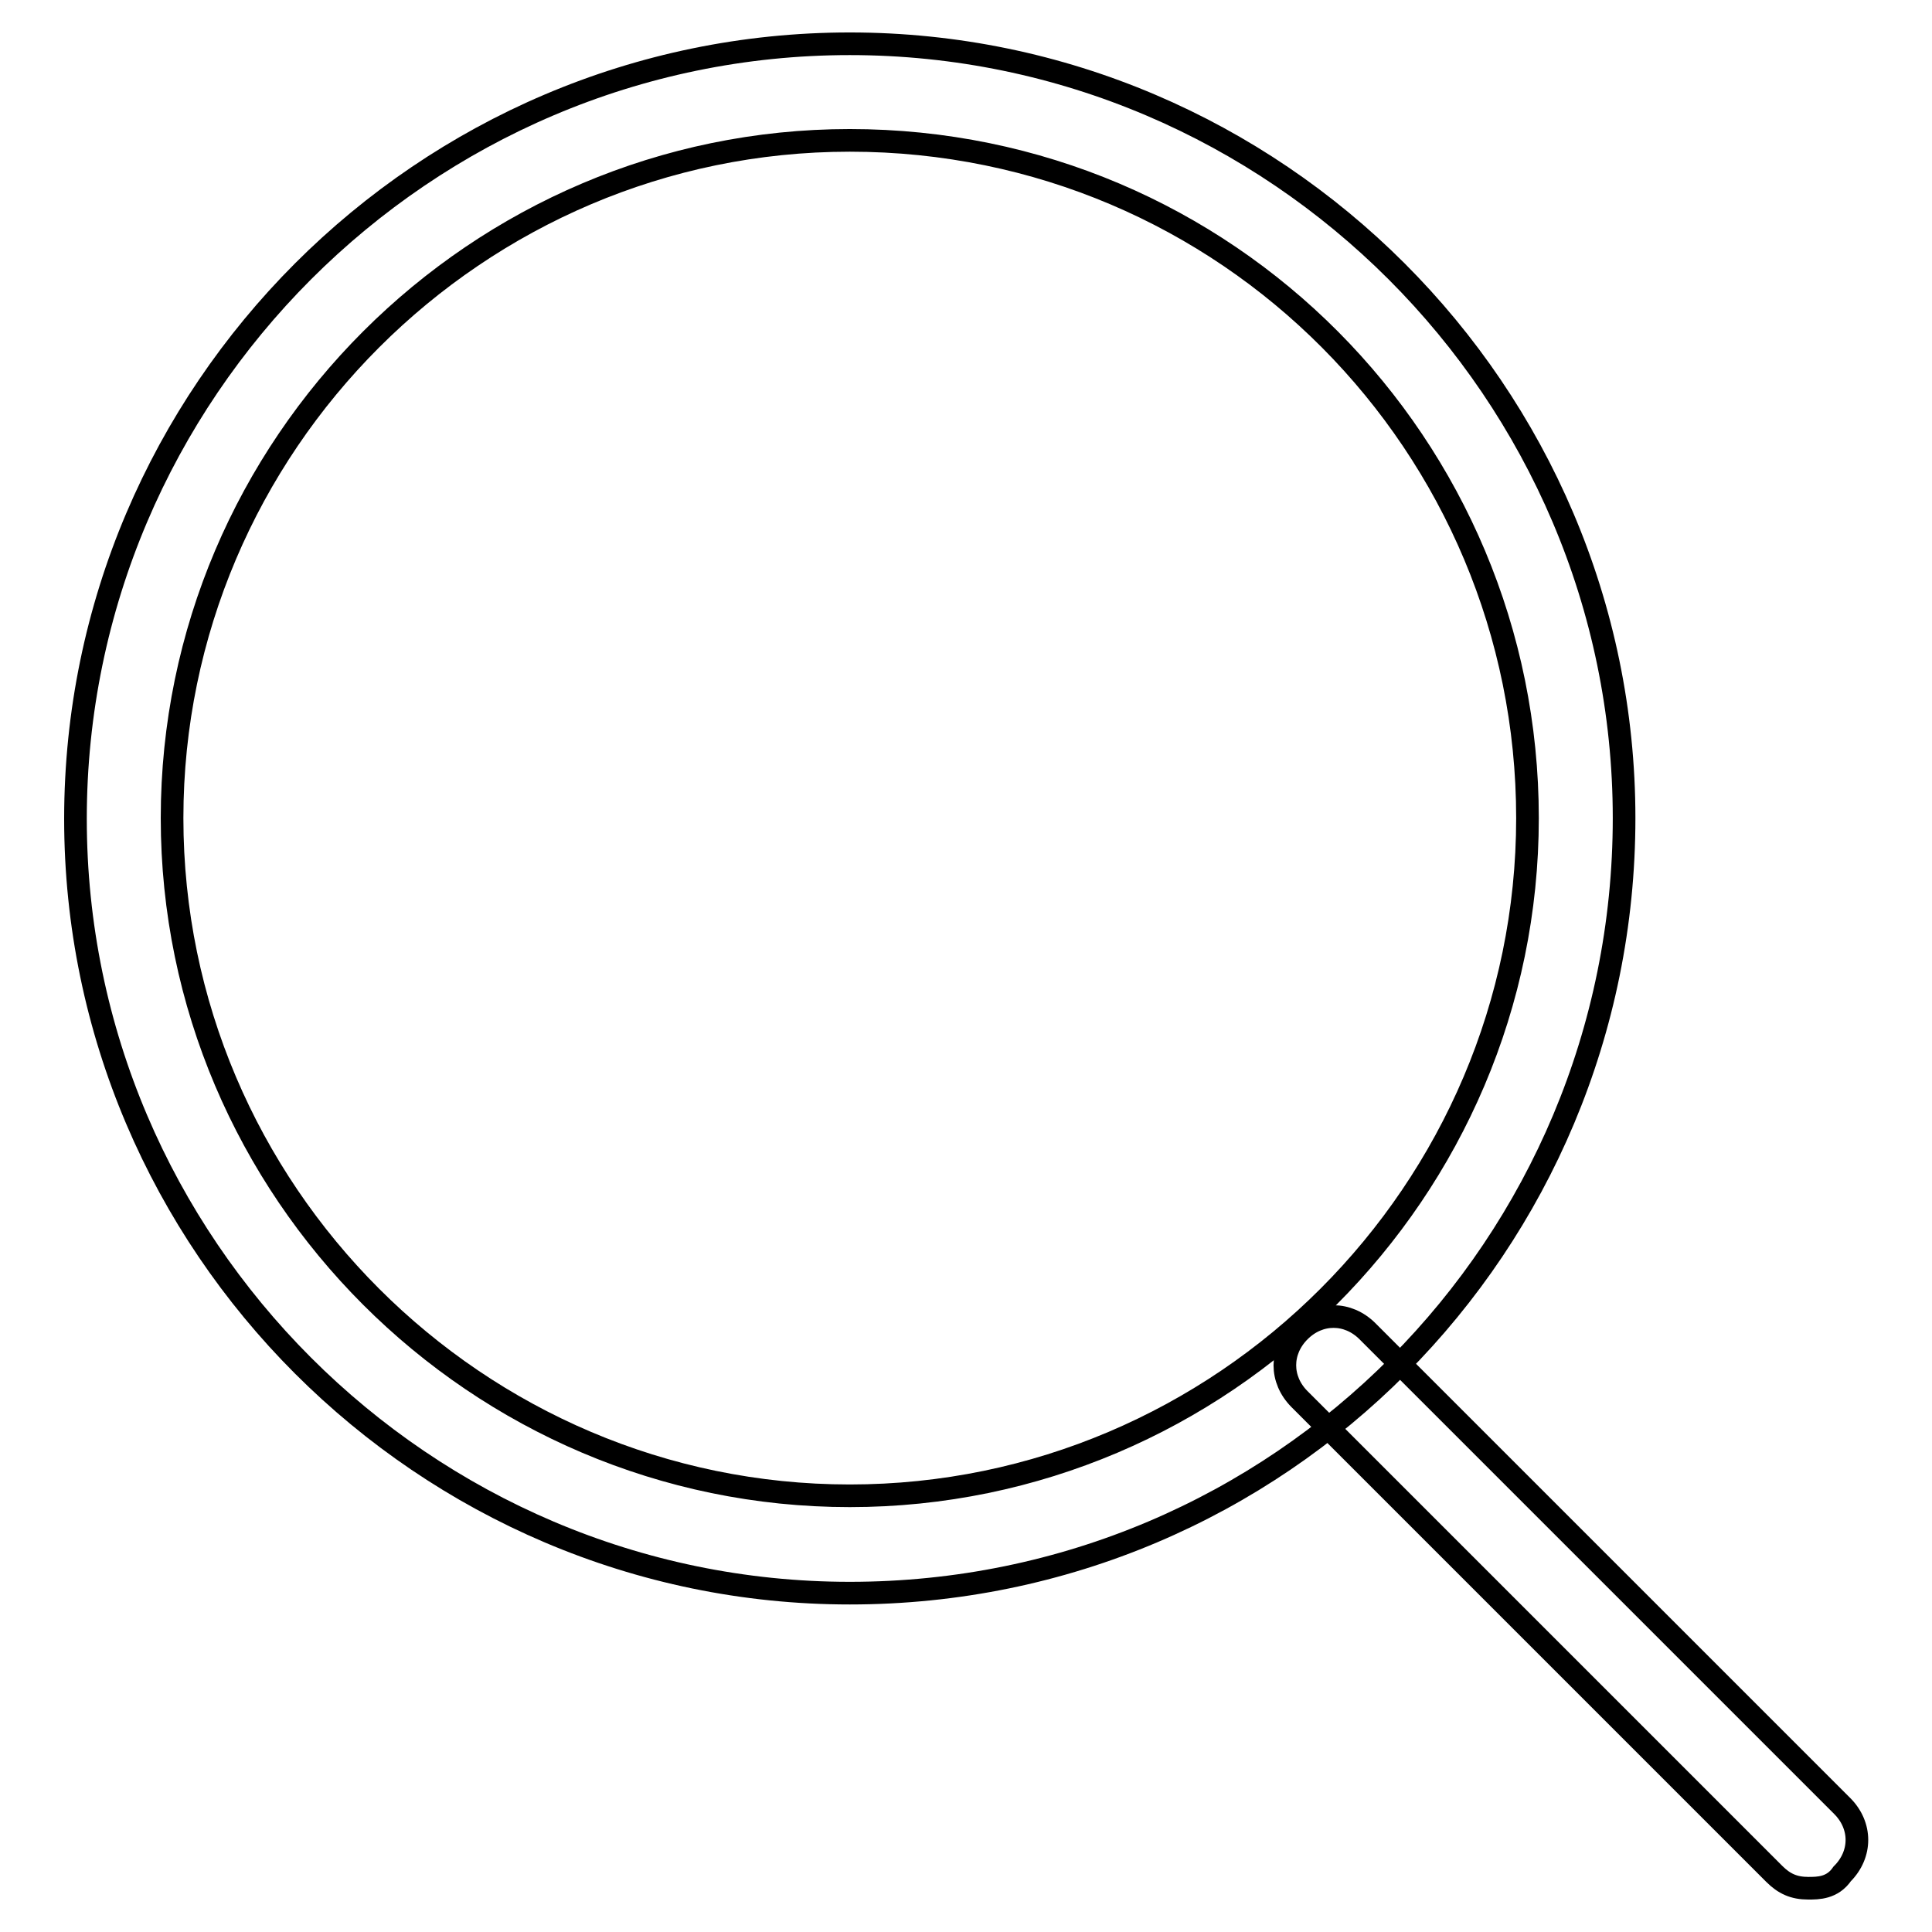 <?xml version="1.0" encoding="utf-8"?>
<!-- Svg Vector Icons : http://www.onlinewebfonts.com/icon -->
<!DOCTYPE svg PUBLIC "-//W3C//DTD SVG 1.1//EN" "http://www.w3.org/Graphics/SVG/1.1/DTD/svg11.dtd">
<svg version="1.1" xmlns="http://www.w3.org/2000/svg" xmlns:xlink="http://www.w3.org/1999/xlink" x="0px" y="0px" viewBox="0 0 256 256" enable-background="new 0 0 256 256" xml:space="preserve">
<g><g><path stroke-width="3" fill-opacity="0" stroke="#000000"  d="M239.6,250.2c-1.9,0-3.2-0.6-4.5-1.9l-62.9-62.9c-2.6-2.6-2.6-6.4,0-9c2.6-2.6,6.4-2.6,9,0l62.9,62.9c2.6,2.6,2.6,6.4,0,9C242.8,250.2,240.9,250.2,239.6,250.2z"/><path stroke-width="3" fill-opacity="0" stroke="#000000"  d="M112.6,211.1C56.2,211.1,10,164.9,10,108.5C10,52,56.2,5.8,112.6,5.8C169,5.8,215.2,52,215.2,108.4C215.2,164.9,169.7,211.1,112.6,211.1z M112.6,18.6c-49.4,0-89.8,40.4-89.8,89.8c0,49.4,40.4,89.8,89.8,89.8c49.4,0,89.8-40.4,89.8-89.8C202.4,59.1,162.6,18.6,112.6,18.6z"/></g></g>
</svg>